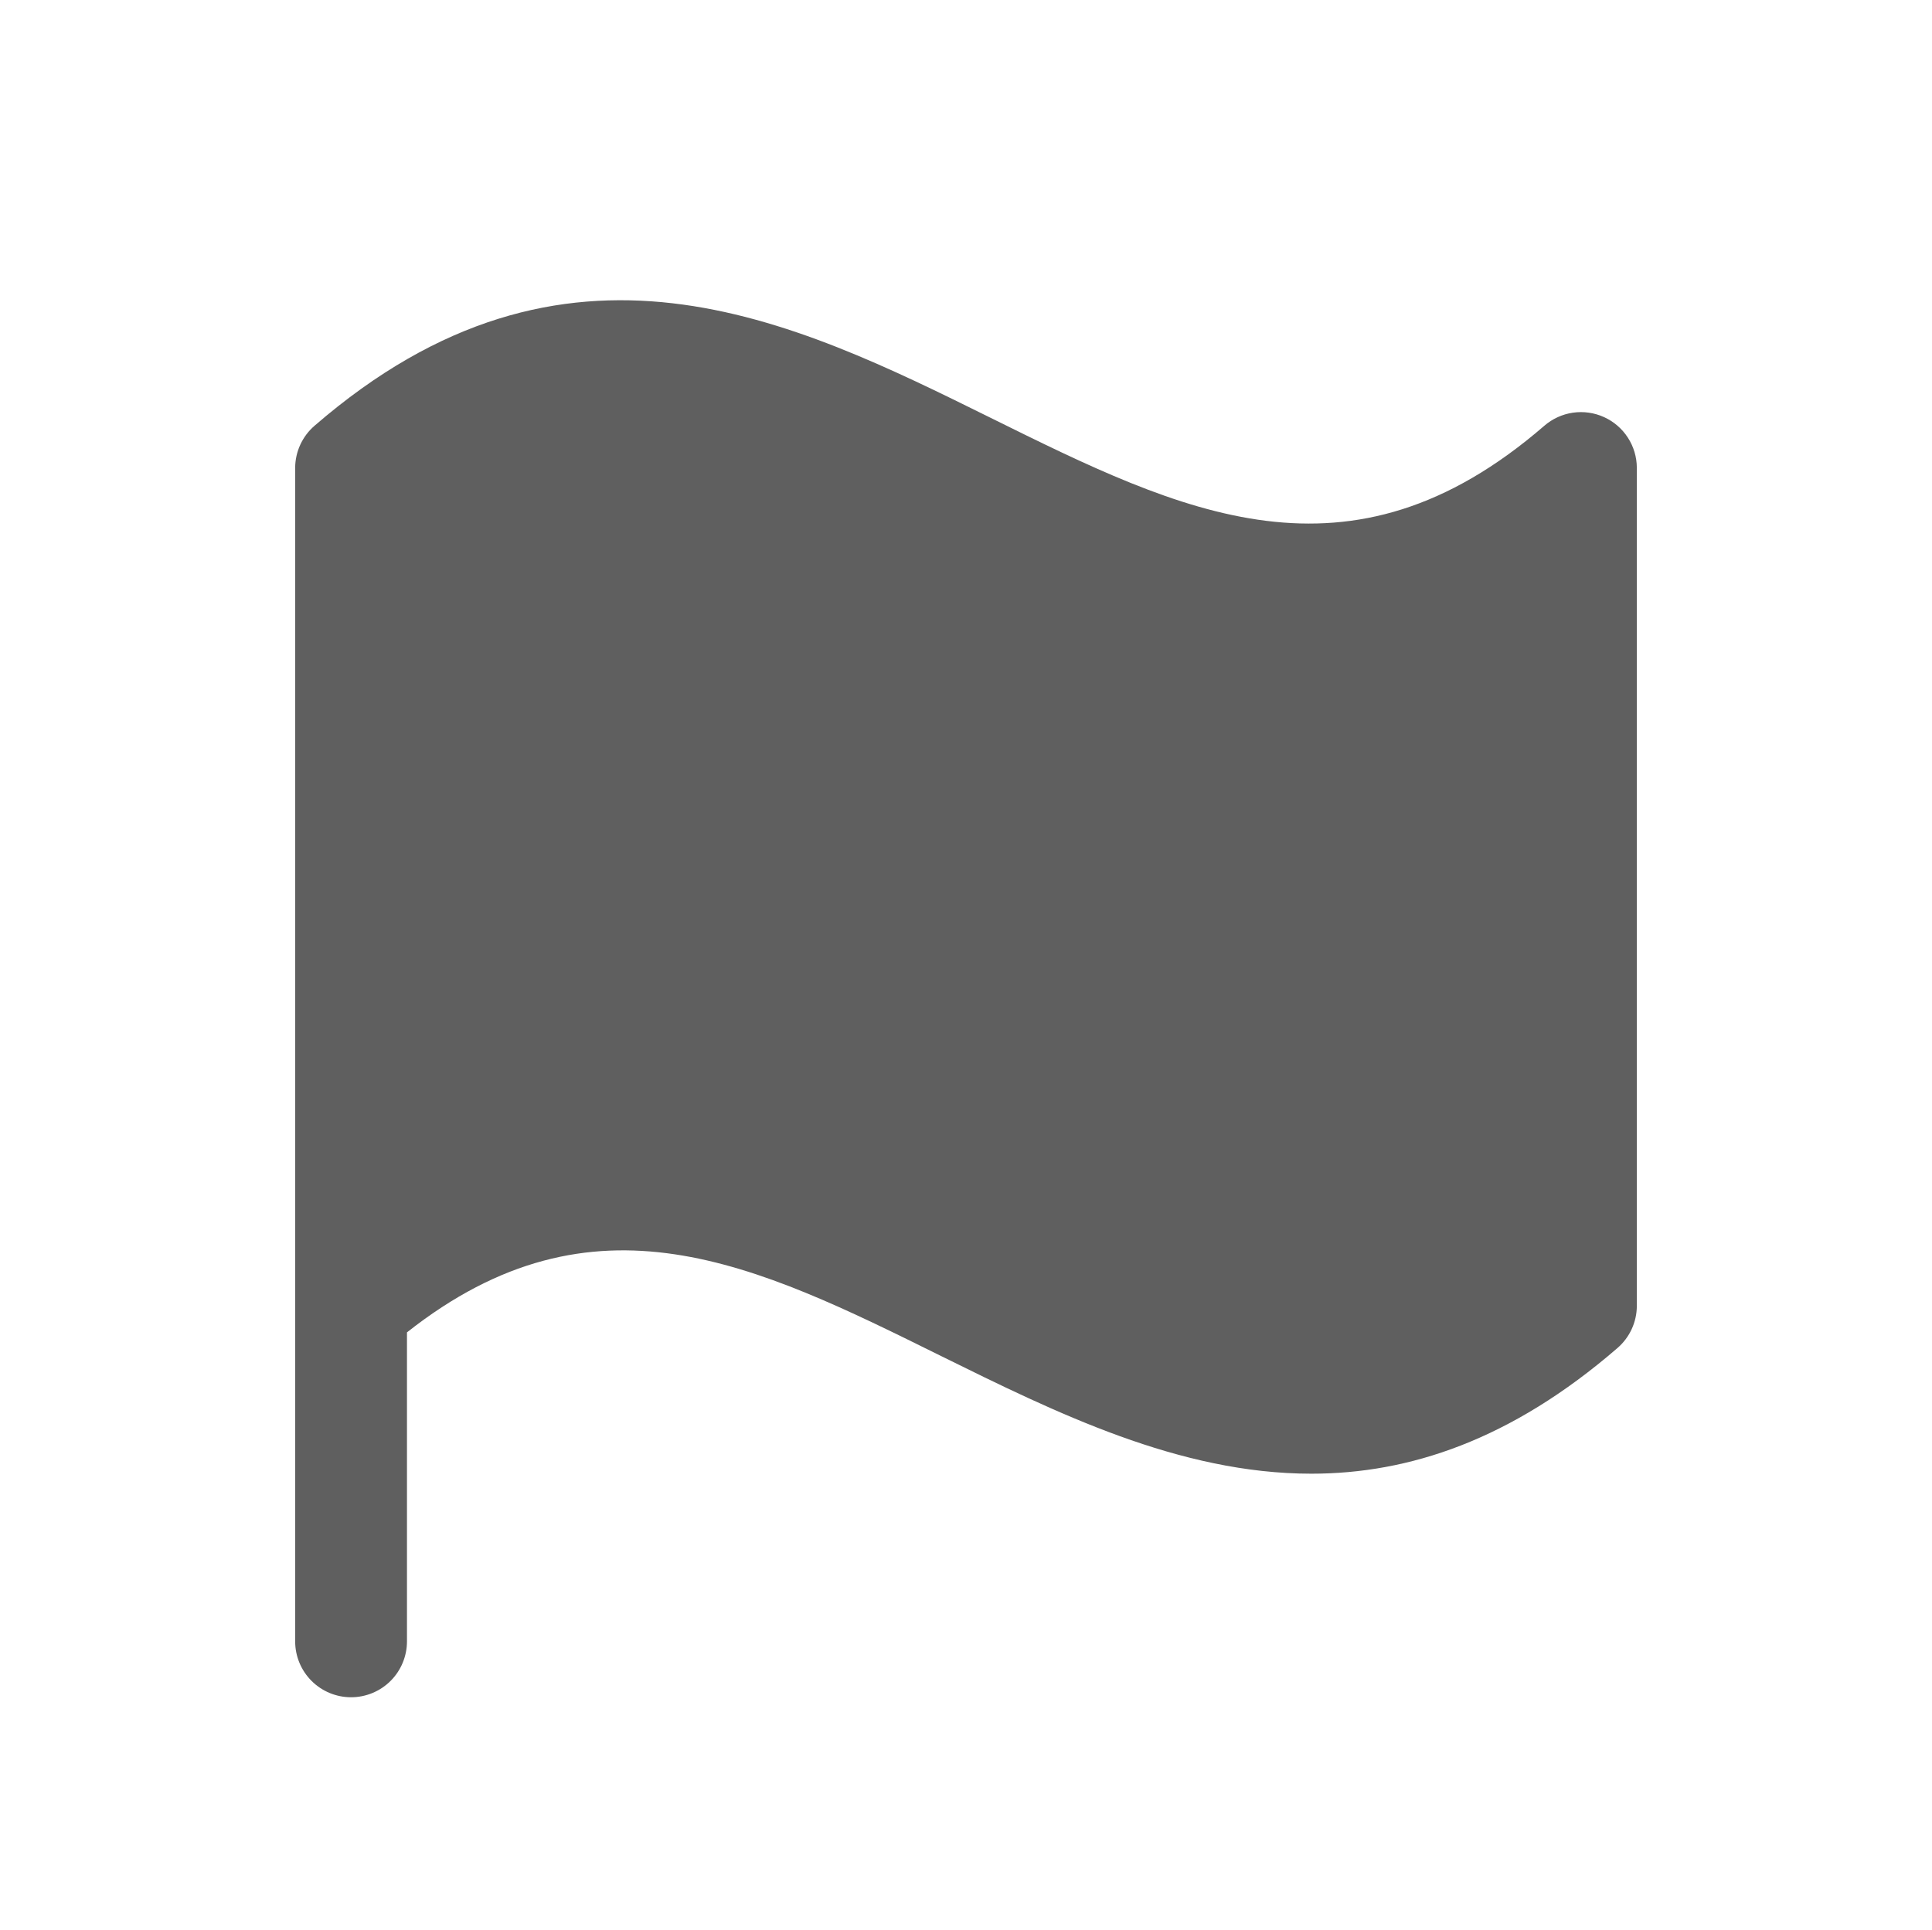 <svg xmlns="http://www.w3.org/2000/svg" width="1080" height="1079" viewBox="0 0 1080 1079" fill="none"><path d="M915 261.5V730.25C914.975 734.699 914 739.091 912.141 743.133C910.282 747.175 907.581 750.773 904.219 753.688C844.531 805.367 787.461 824 733.047 824C659.18 824 590.195 789.859 526.016 758.18C422.305 706.812 332.148 662.32 227.5 744.977V917.75C227.5 926.038 224.208 933.987 218.347 939.847C212.487 945.708 204.538 949 196.25 949C187.962 949 180.013 945.708 174.153 939.847C168.292 933.987 165 926.038 165 917.75V261.5C165.03 257.048 166.011 252.654 167.877 248.612C169.743 244.57 172.451 240.973 175.82 238.063C316.445 116.266 442.656 178.648 553.906 233.688C661.094 286.734 754.023 332.594 863.281 238.063C867.797 234.148 873.341 231.61 879.255 230.751C885.169 229.891 891.206 230.745 896.649 233.212C902.093 235.679 906.715 239.655 909.967 244.669C913.22 249.682 914.966 255.524 915 261.5Z" fill="#5F5F5F"></path></svg>